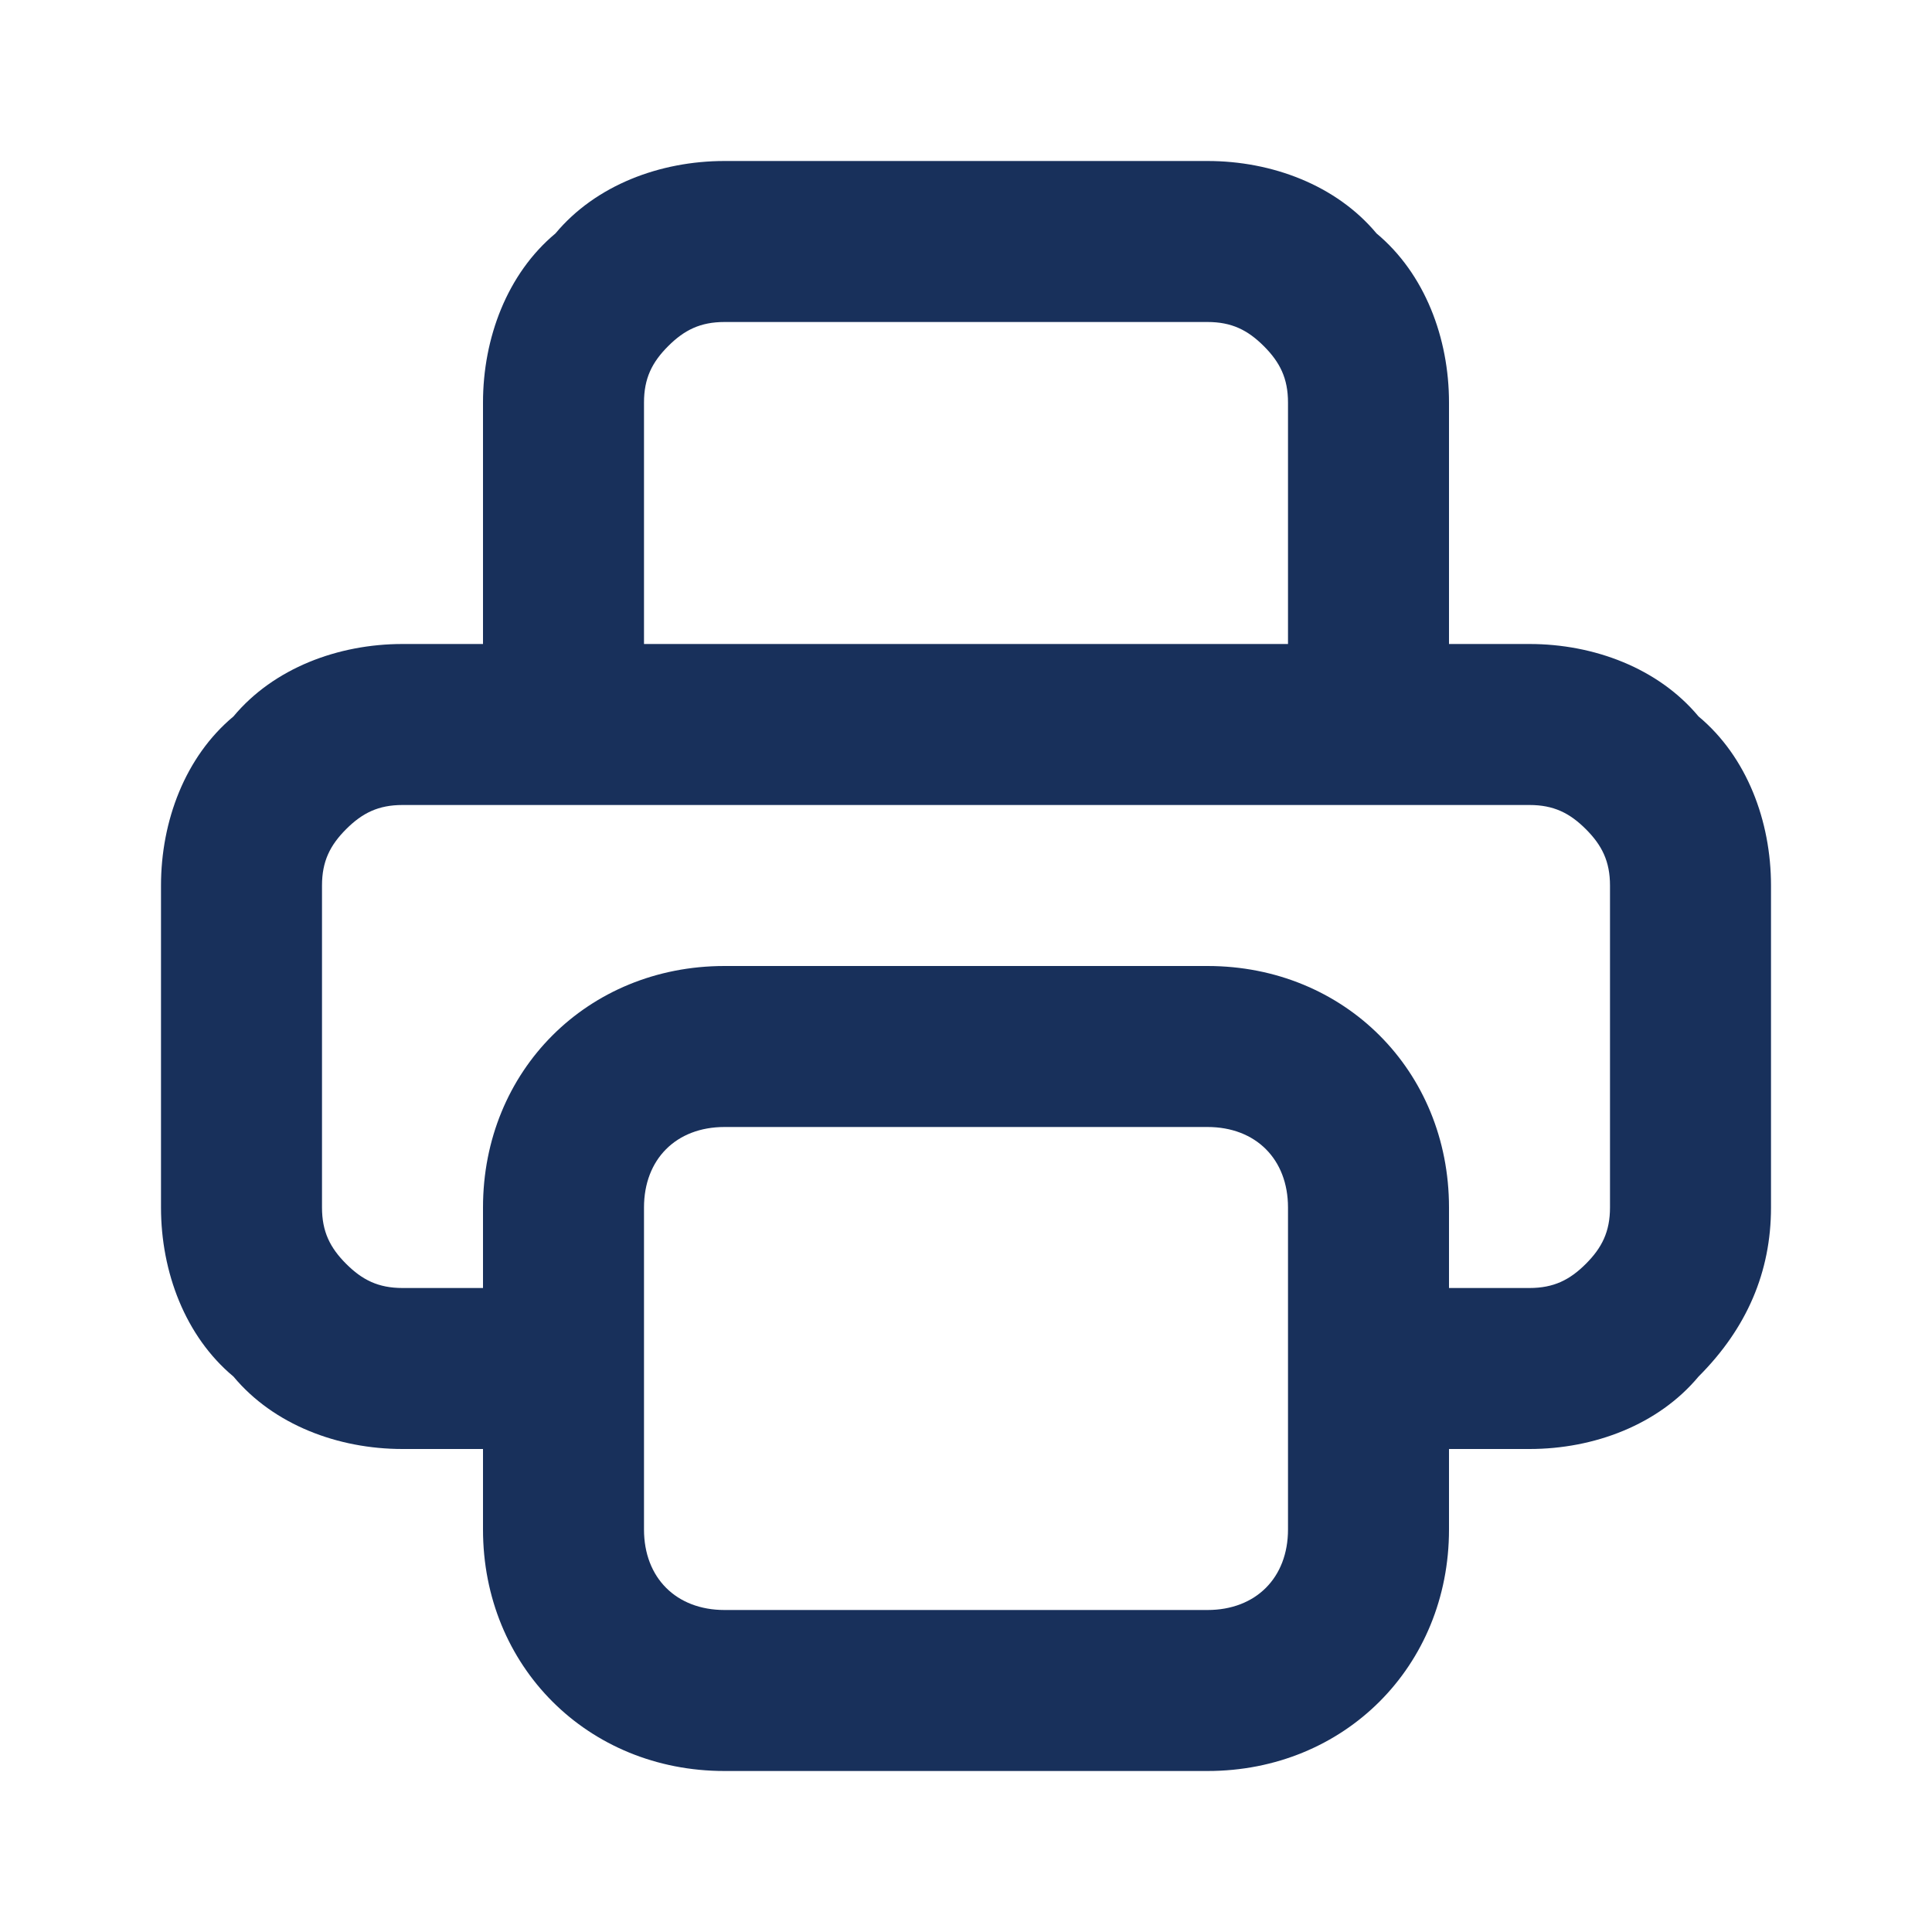 <svg width="24" height="24" viewBox="0 0 24 24" fill="none" xmlns="http://www.w3.org/2000/svg">
<path fill-rule="evenodd" clip-rule="evenodd" d="M21.1 8.9C20.6 8.3 19.8 8 19 8H18V5C18 4.2 17.7 3.4 17.1 2.9C16.6 2.3 15.8 2 15 2H9C8.2 2 7.4 2.3 6.9 2.9C6.3 3.4 6 4.2 6 5V8H5C4.2 8 3.4 8.3 2.9 8.9C2.3 9.4 2 10.2 2 11V15C2 15.8 2.3 16.6 2.9 17.1C3.4 17.7 4.2 18 5 18H6V19C6 20.7 7.3 22 9 22H15C16.7 22 18 20.7 18 19V18H19C19.8 18 20.6 17.7 21.1 17.1C21.7 16.5 22 15.8 22 15V11C22 10.2 21.7 9.4 21.1 8.9ZM8 5C8 4.7 8.1 4.5 8.3 4.3C8.5 4.1 8.7 4 9 4H15C15.3 4 15.5 4.1 15.7 4.3C15.9 4.5 16 4.7 16 5V8H8V5ZM16 19C16 19.6 15.6 20 15 20H9C8.4 20 8 19.6 8 19V15C8 14.4 8.4 14 9 14H15C15.6 14 16 14.4 16 15V19ZM20 15C20 15.3 19.9 15.5 19.7 15.7C19.5 15.9 19.3 16 19 16H18V15C18 13.3 16.7 12 15 12H9C7.3 12 6 13.3 6 15V16H5C4.7 16 4.5 15.9 4.3 15.7C4.1 15.5 4 15.3 4 15V11C4 10.7 4.1 10.5 4.3 10.3C4.5 10.1 4.7 10 5 10H19C19.3 10 19.5 10.1 19.7 10.3C19.9 10.5 20 10.7 20 11V15Z" fill="#18305B"/>
</svg>

